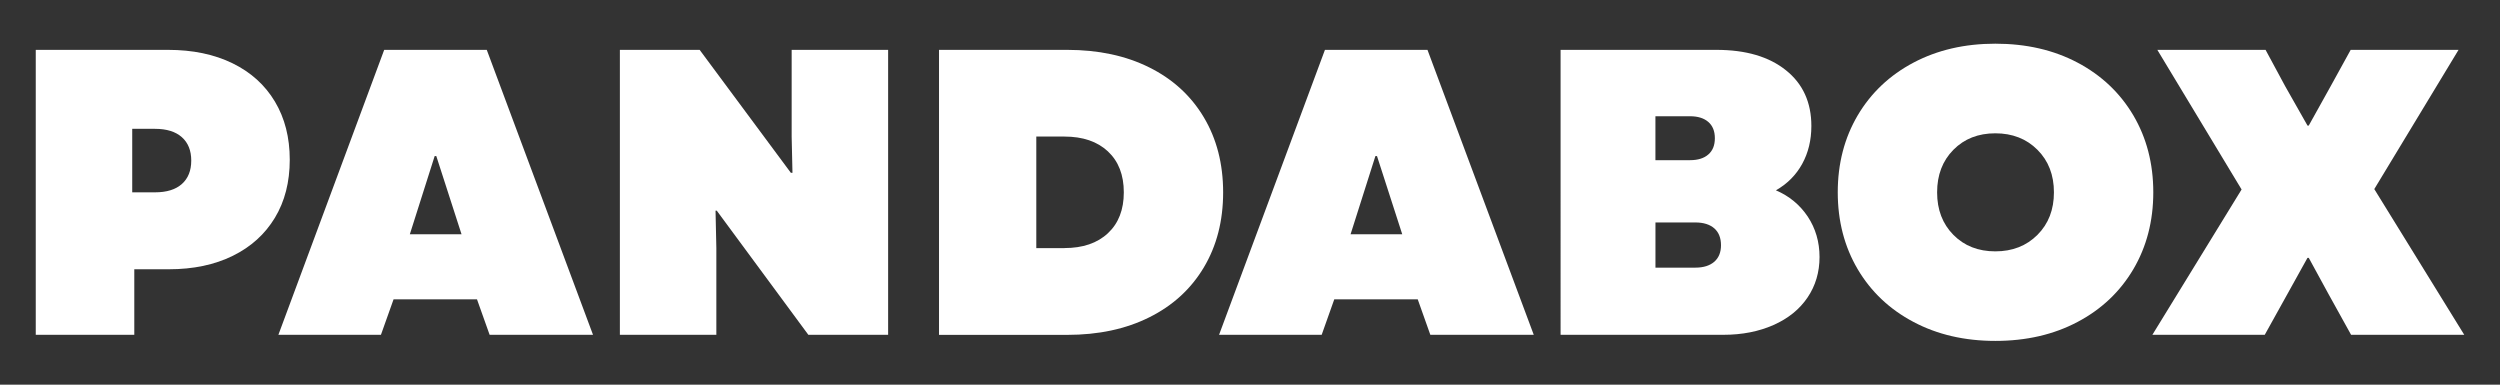 <?xml version="1.0" encoding="UTF-8"?>
<svg xmlns="http://www.w3.org/2000/svg" xmlns:xlink="http://www.w3.org/1999/xlink" version="1.1" id="Ebene_1" x="0px" y="0px" width="73.7px" height="11.34px" viewBox="0 0 73.7 11.34" xml:space="preserve">
<rect x="0" y="0" width="73.7" height="11.34" fill="#333333" stroke="none"/>
<g>
	<path fill="#FFFFFF" d="M1.054,1.47h3.9c0.728,0,1.362,0.132,1.902,0.396c0.54,0.264,0.956,0.64,1.248,1.128   c0.292,0.488,0.438,1.06,0.438,1.716S8.396,5.936,8.104,6.42C7.812,6.904,7.398,7.278,6.862,7.542S5.698,7.938,4.979,7.938h-1.02   V9.87H1.054V1.47z M4.57,5.67c0.344,0,0.608-0.082,0.792-0.246s0.276-0.394,0.276-0.69c0-0.295-0.092-0.525-0.276-0.689   S4.914,3.798,4.57,3.798H3.898V5.67H4.57z"></path>
	<path fill="#FFFFFF" d="M11.326,1.47h3.024l3.132,8.4h-3.048l-0.372-1.045h-2.46L11.23,9.87H8.207L11.326,1.47z M13.606,6.906   l-0.744-2.305h-0.048l-0.732,2.305H13.606z"></path>
	<path fill="#FFFFFF" d="M18.274,1.47h2.352l2.688,3.624h0.048l-0.024-1.068V1.47h2.844v8.4H23.83l-2.7-3.66h-0.036l0.024,1.104   V9.87h-2.844V1.47z"></path>
	<path fill="#FFFFFF" d="M27.682,1.47h3.78c0.92,0,1.726,0.172,2.418,0.517c0.692,0.344,1.228,0.834,1.608,1.47   s0.57,1.374,0.57,2.214s-0.19,1.578-0.57,2.214s-0.916,1.126-1.608,1.47c-0.692,0.345-1.498,0.517-2.418,0.517h-3.78V1.47z    M31.378,7.313c0.544,0,0.972-0.146,1.284-0.438S33.13,6.182,33.13,5.67s-0.156-0.914-0.468-1.206s-0.74-0.438-1.284-0.438H30.55   v3.288H31.378z"></path>
	<path fill="#FFFFFF" d="M39.059,1.47h3.023l3.133,8.4h-3.049l-0.371-1.045h-2.461L38.963,9.87h-3.025L39.059,1.47z M41.338,6.906   l-0.744-2.305h-0.047l-0.732,2.305H41.338z"></path>
	<path fill="#FFFFFF" d="M46.006,1.47h4.596c0.865,0,1.547,0.2,2.047,0.601c0.5,0.399,0.75,0.947,0.75,1.644   c0,0.416-0.09,0.788-0.27,1.116s-0.439,0.588-0.775,0.78c0.393,0.168,0.705,0.426,0.938,0.773c0.23,0.348,0.348,0.746,0.348,1.193   c0,0.449-0.119,0.847-0.354,1.194c-0.236,0.349-0.57,0.618-1.002,0.81C51.85,9.773,51.357,9.87,50.807,9.87h-4.801V1.47z    M49.822,4.722c0.232,0,0.412-0.056,0.539-0.168c0.129-0.111,0.193-0.271,0.193-0.479s-0.064-0.368-0.193-0.48   c-0.127-0.111-0.307-0.168-0.539-0.168h-1.02v1.296H49.822z M49.979,7.89c0.24,0,0.426-0.059,0.559-0.174   c0.131-0.116,0.197-0.277,0.197-0.486c0-0.216-0.066-0.382-0.197-0.498c-0.133-0.115-0.318-0.174-0.559-0.174h-1.176V7.89H49.979z"></path>
	<path fill="#FFFFFF" d="M56.41,9.491c-0.703-0.371-1.252-0.89-1.645-1.554c-0.391-0.663-0.588-1.42-0.588-2.268   s0.197-1.604,0.588-2.268c0.393-0.664,0.941-1.183,1.645-1.555s1.508-0.558,2.412-0.558c0.912,0,1.721,0.186,2.424,0.558   s1.252,0.891,1.645,1.555c0.391,0.664,0.588,1.42,0.588,2.268s-0.197,1.604-0.588,2.268c-0.393,0.664-0.941,1.183-1.645,1.554   c-0.703,0.373-1.512,0.559-2.424,0.559C57.918,10.05,57.113,9.864,56.41,9.491z M57.586,6.924c0.32,0.324,0.732,0.486,1.236,0.486   s0.918-0.162,1.242-0.486s0.486-0.742,0.486-1.254s-0.162-0.93-0.486-1.254S59.326,3.93,58.822,3.93s-0.916,0.162-1.236,0.486   s-0.48,0.742-0.48,1.254S57.266,6.6,57.586,6.924z"></path>
	<path fill="#FFFFFF" d="M66.082,5.586L63.598,1.47h3.191l0.576,1.068l0.66,1.164h0.037l0.648-1.164l0.588-1.068h3.18l-2.484,4.104   l2.652,4.296h-3.336l-0.672-1.213l-0.576-1.056h-0.037l-1.26,2.269h-3.313L66.082,5.586z"></path>
</g>
</svg>
